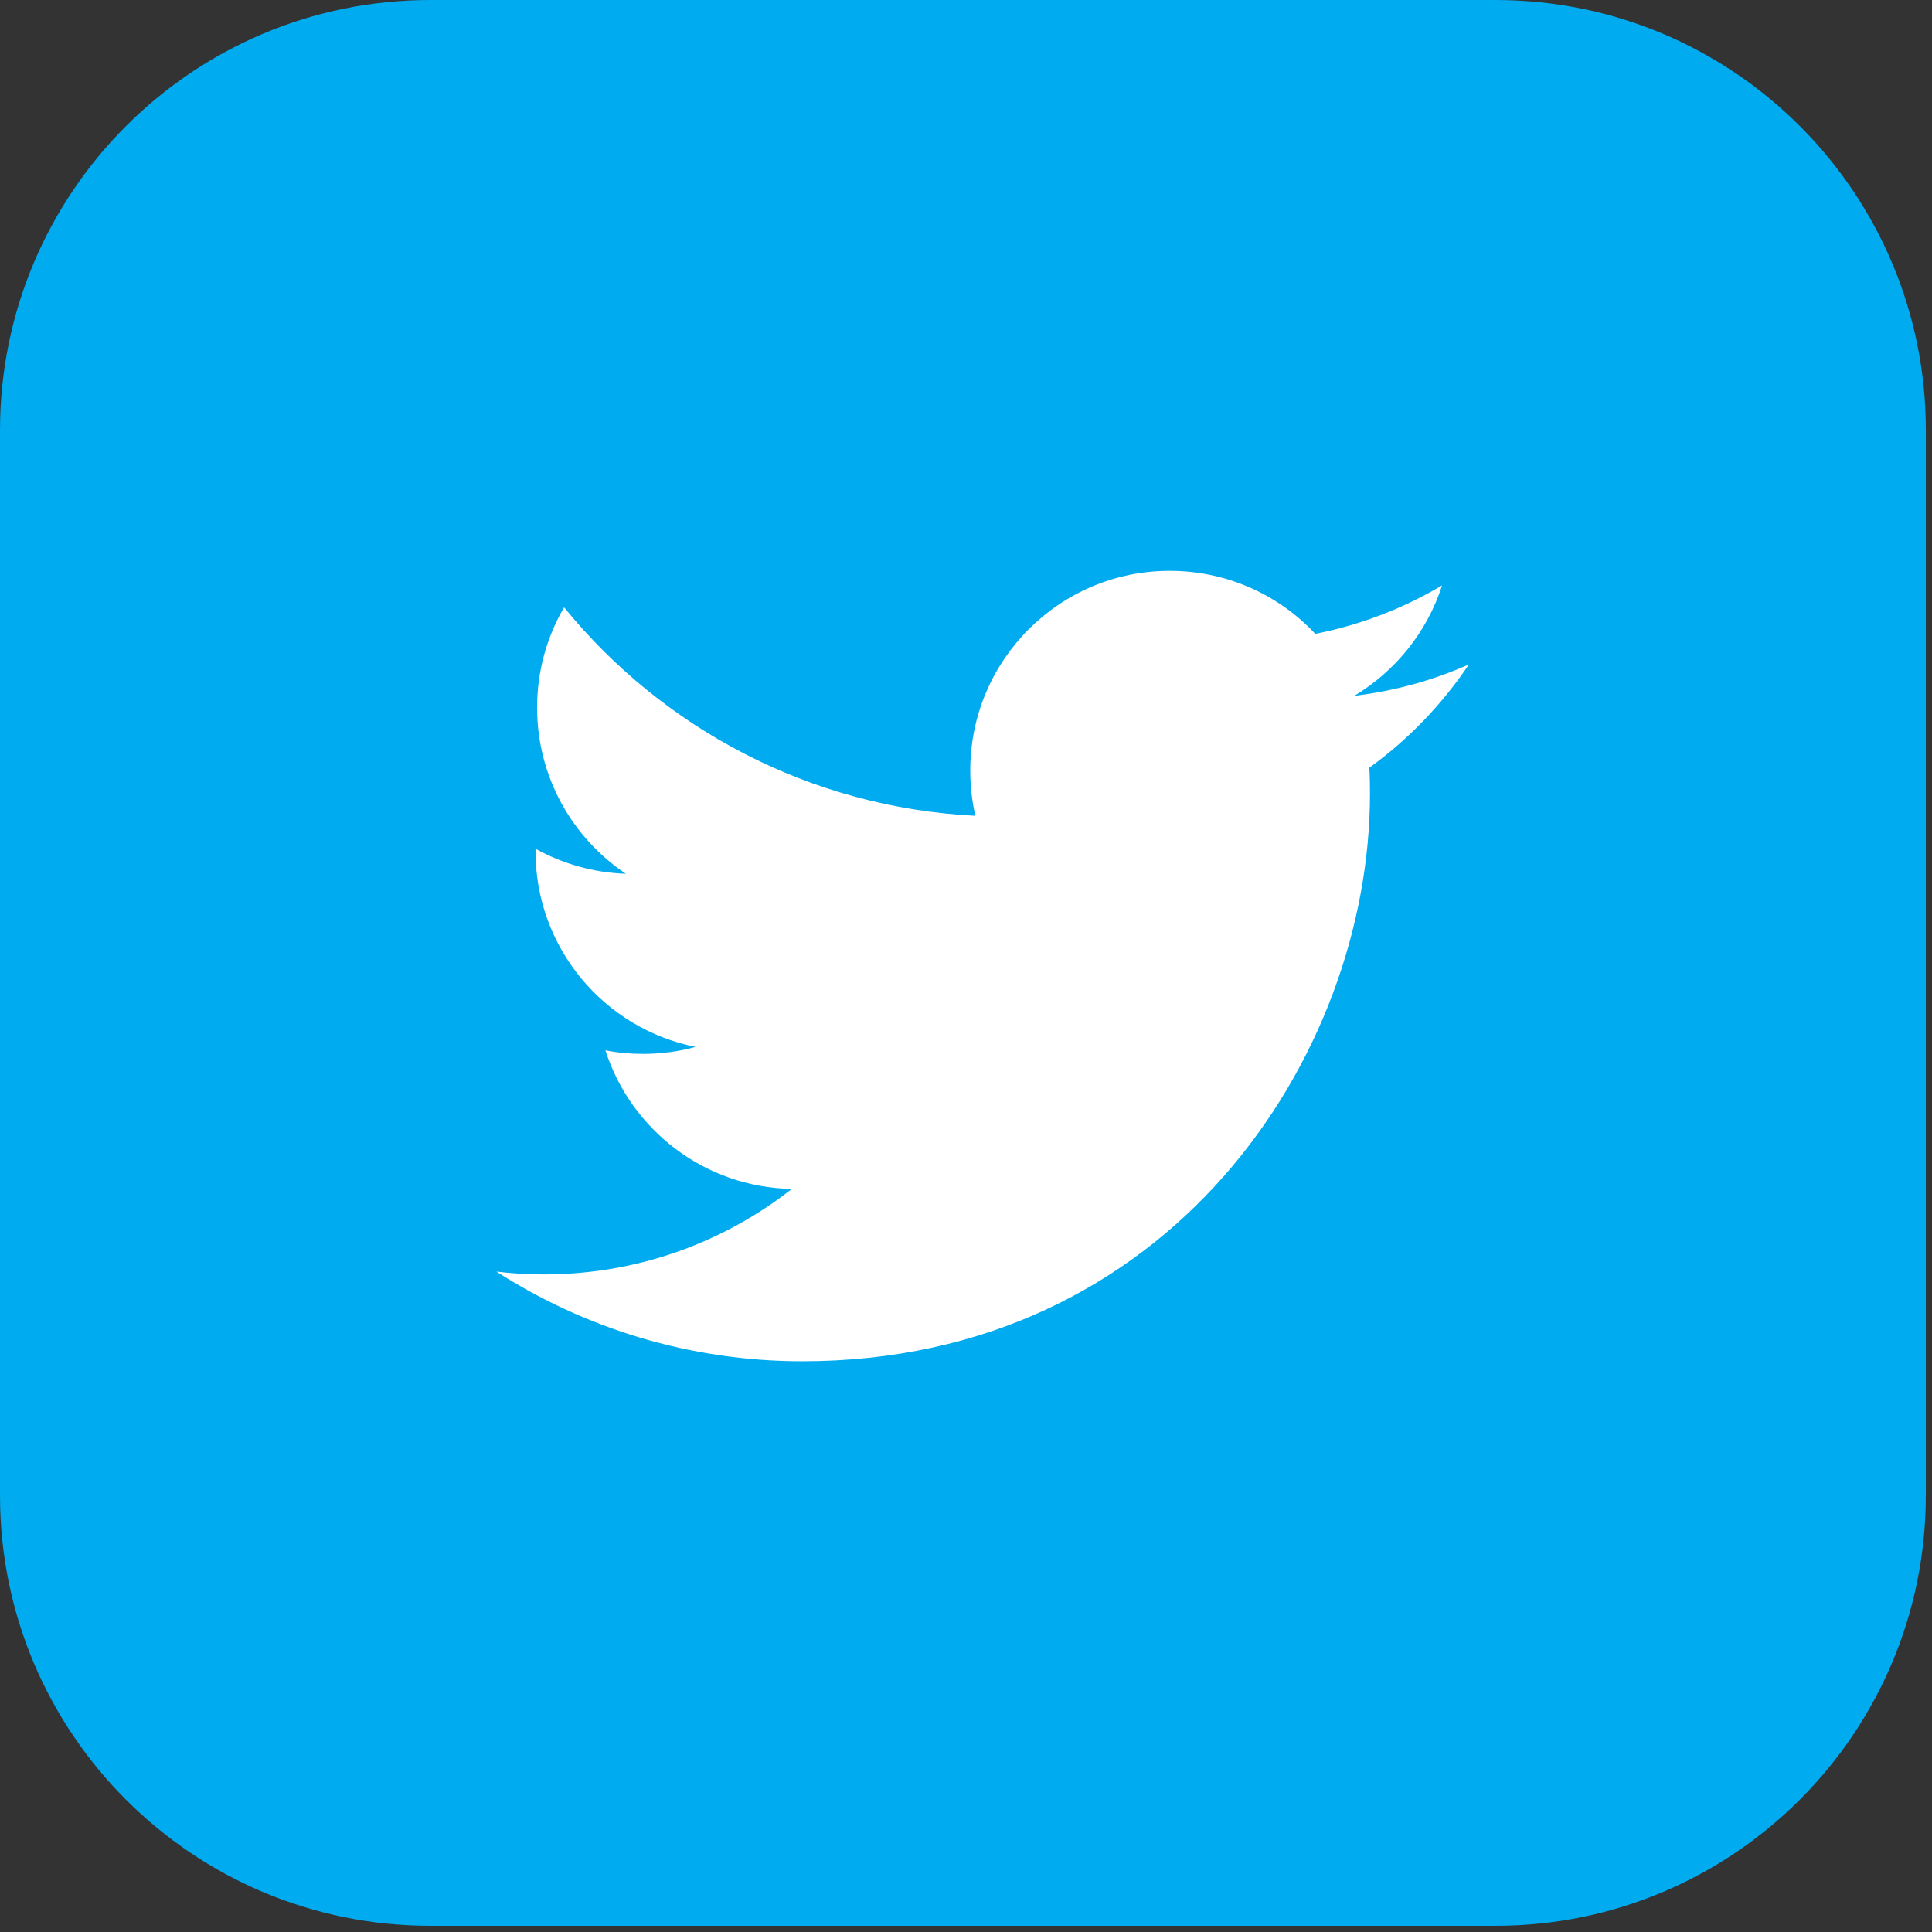 <?xml version="1.0" encoding="utf-8"?>
<!-- Generator: Adobe Illustrator 16.0.0, SVG Export Plug-In . SVG Version: 6.00 Build 0)  -->
<!DOCTYPE svg PUBLIC "-//W3C//DTD SVG 1.0//EN" "http://www.w3.org/TR/2001/REC-SVG-20010904/DTD/svg10.dtd">
<svg version="1.0" id="Layer_1" xmlns="http://www.w3.org/2000/svg" xmlns:xlink="http://www.w3.org/1999/xlink" x="0px" y="0px"
	 width="39px" height="39px" viewBox="0 0 39 39" enable-background="new 0 0 39 39" xml:space="preserve">
<rect x="0" y="0" width="39" height="39" fill="#333333" stroke="none"/>
<path fill="#00ABF0" d="M38.875,30.189c0,4.797-3.889,8.686-8.686,8.686H8.686C3.889,38.875,0,34.986,0,30.189V8.686
	C0,3.888,3.889,0,8.686,0h21.504c4.797,0,8.686,3.888,8.686,8.686V30.189z"/>
<g>
	<path fill="#FFFFFF" d="M29.652,13.412c-0.723,0.321-1.5,0.537-2.313,0.634c0.83-0.499,1.471-1.289,1.771-2.229
		c-0.778,0.462-1.64,0.797-2.559,0.978c-0.733-0.784-1.779-1.272-2.939-1.272c-2.224,0-4.026,1.805-4.026,4.028
		c0,0.316,0.035,0.623,0.103,0.917c-3.348-0.168-6.316-1.771-8.302-4.208c-0.348,0.595-0.545,1.287-0.545,2.024
		c0,1.398,0.711,2.631,1.792,3.354c-0.659-0.022-1.282-0.204-1.824-0.505c0,0.017,0,0.034,0,0.051c0,1.951,1.387,3.58,3.231,3.949
		c-0.338,0.093-0.695,0.141-1.061,0.141c-0.26,0-0.512-0.023-0.759-0.072c0.513,1.602,2,2.766,3.763,2.798
		c-1.378,1.081-3.115,1.726-5.003,1.726c-0.324,0-0.646-0.019-0.961-0.057c1.783,1.143,3.9,1.81,6.176,1.81
		c7.407,0,11.459-6.138,11.459-11.461c0-0.173-0.003-0.348-0.013-0.521C28.429,14.929,29.111,14.219,29.652,13.412z"/>
</g>
</svg>

